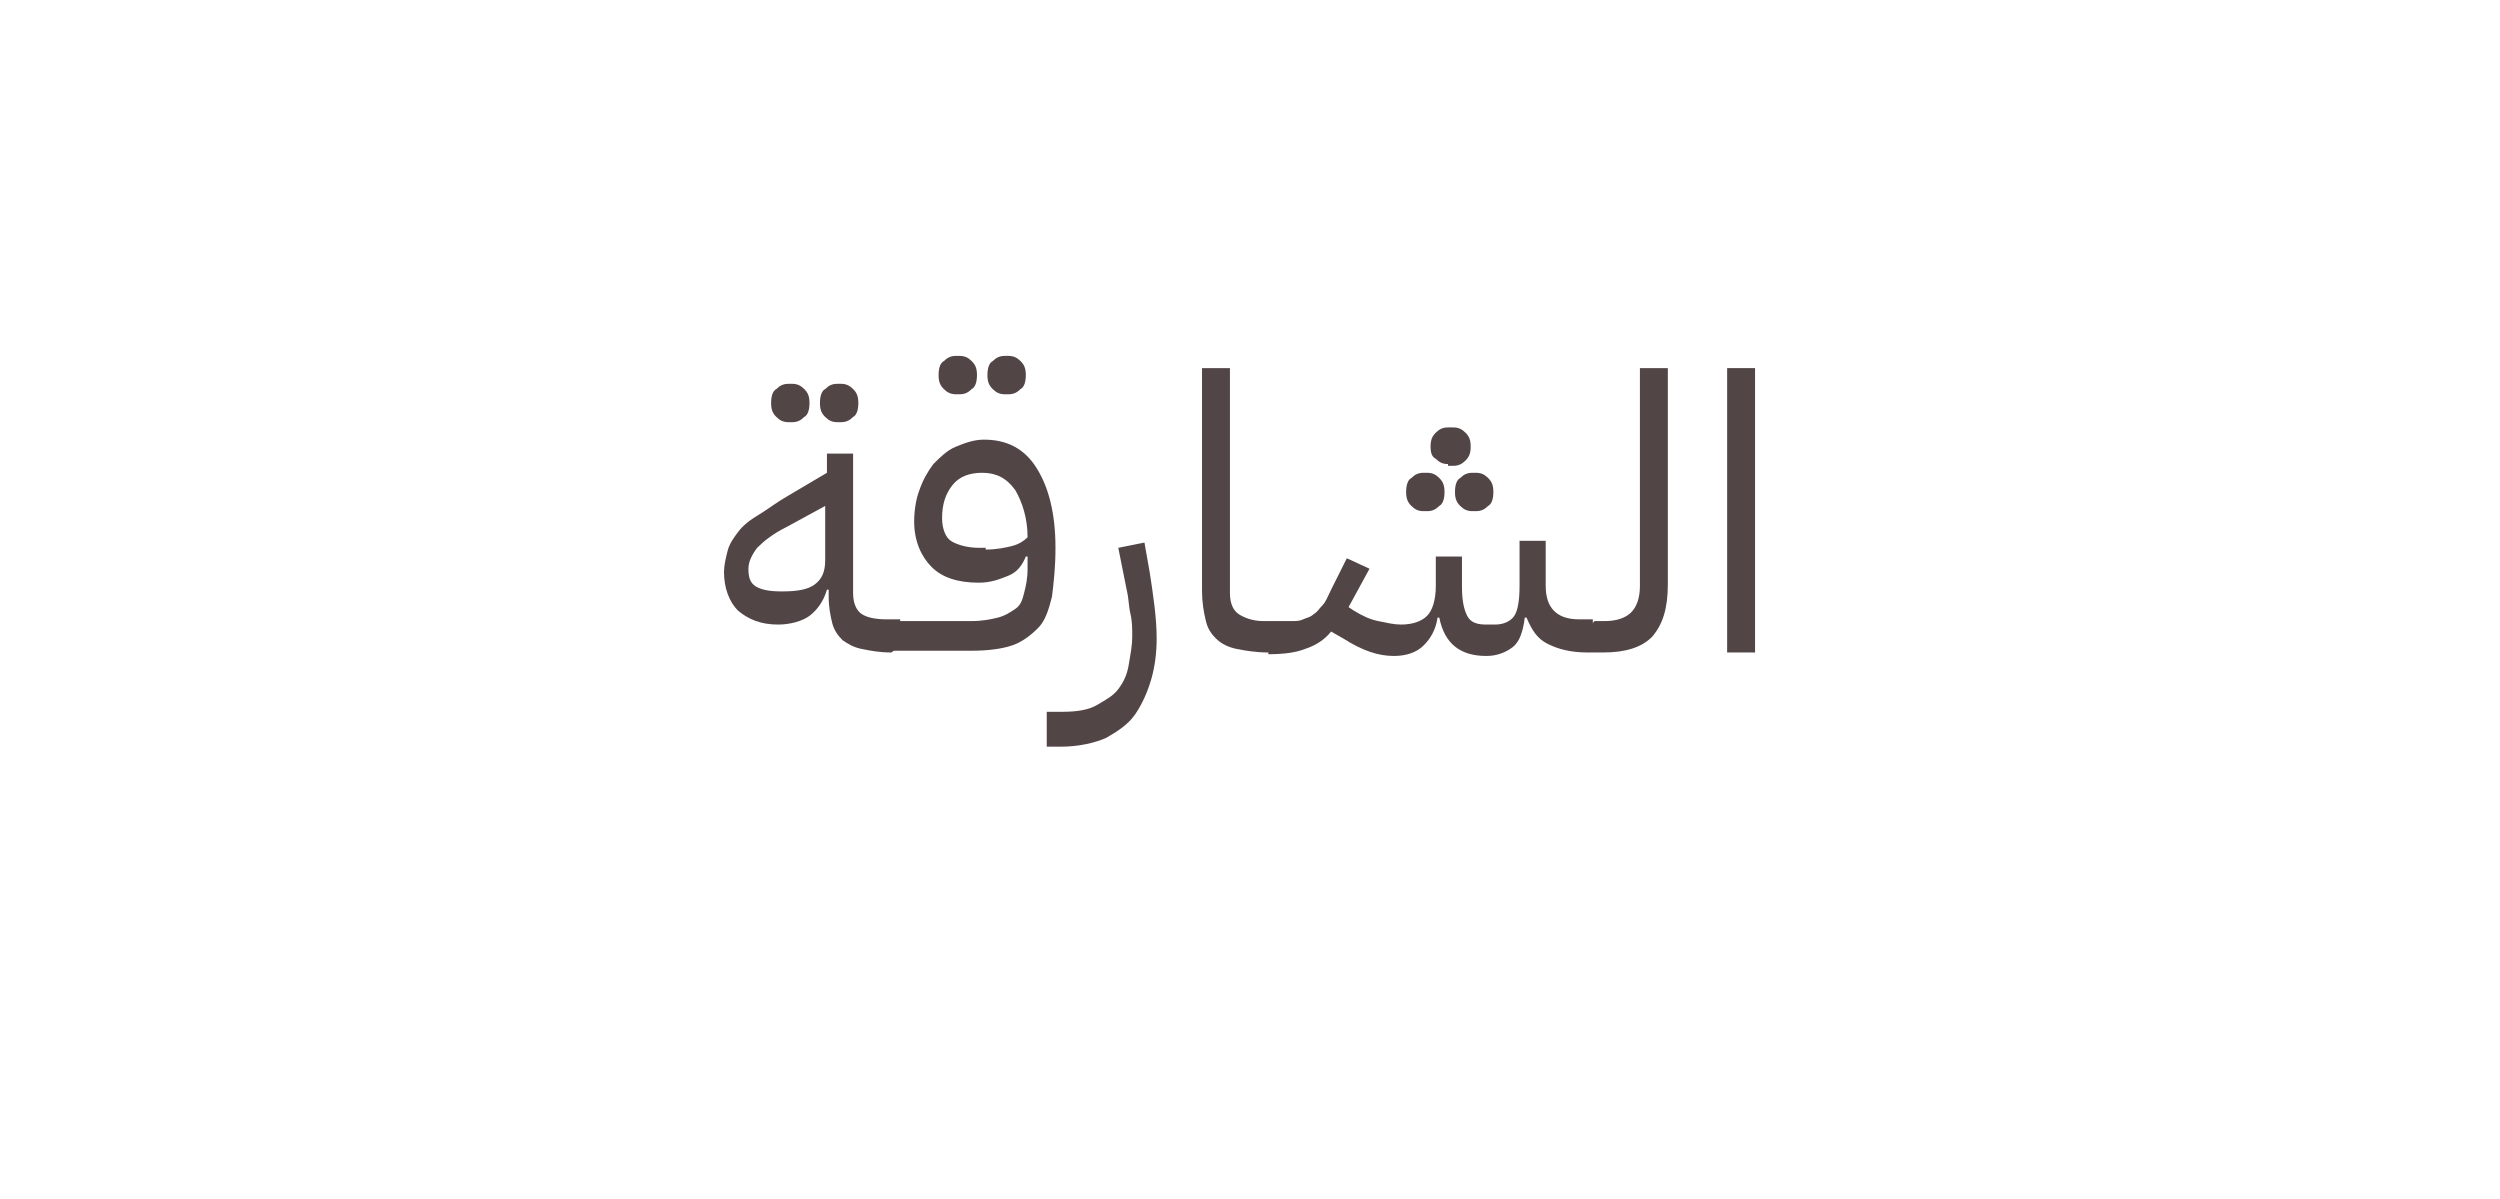 <?xml version="1.0" encoding="UTF-8"?> <svg xmlns="http://www.w3.org/2000/svg" xmlns:xlink="http://www.w3.org/1999/xlink" version="1.1" id="Layer_1" x="0px" y="0px" viewBox="0 0 143.3 68.7" style="enable-background:new 0 0 143.3 68.7;" xml:space="preserve"> <style type="text/css"> .st0{fill:#524546;} </style> <g> <g> <path class="st0" d="M51.1,37.4c-0.7,0-1.2-0.1-1.7-0.2c-0.5-0.1-0.8-0.3-1.1-0.5c-0.3-0.3-0.5-0.6-0.6-1s-0.2-0.9-0.2-1.5v-0.4 h-0.1c-0.2,0.7-0.6,1.2-1,1.5s-1.1,0.5-1.8,0.5c-1,0-1.7-0.3-2.3-0.8c-0.5-0.5-0.8-1.3-0.8-2.2c0-0.4,0.1-0.8,0.2-1.2 c0.1-0.4,0.3-0.7,0.6-1.1s0.7-0.7,1.2-1c0.5-0.3,1-0.7,1.7-1.1l2.2-1.3v-1.1h1.5V34c0,0.6,0.2,1,0.5,1.2c0.3,0.2,0.8,0.3,1.4,0.3 h0.8V37L51.1,37.4z M44.8,33.9c0.9,0,1.5-0.1,1.9-0.4c0.4-0.3,0.6-0.7,0.6-1.4V29l-2.2,1.2c-0.8,0.4-1.3,0.8-1.7,1.2 c-0.3,0.4-0.5,0.8-0.5,1.2c0,0.5,0.1,0.8,0.4,1C43.6,33.8,44.1,33.9,44.8,33.9z M45.2,24.2c-0.3,0-0.5-0.1-0.7-0.3 c-0.2-0.2-0.3-0.4-0.3-0.8c0-0.4,0.1-0.7,0.3-0.8c0.2-0.2,0.4-0.3,0.7-0.3h0.2c0.3,0,0.5,0.1,0.7,0.3c0.2,0.2,0.3,0.4,0.3,0.8 c0,0.4-0.1,0.7-0.3,0.8c-0.2,0.2-0.4,0.3-0.7,0.3H45.2z M48,24.2c-0.3,0-0.5-0.1-0.7-0.3c-0.2-0.2-0.3-0.4-0.3-0.8 c0-0.4,0.1-0.7,0.3-0.8c0.2-0.2,0.4-0.3,0.7-0.3h0.2c0.3,0,0.5,0.1,0.7,0.3c0.2,0.2,0.3,0.4,0.3,0.8c0,0.4-0.1,0.7-0.3,0.8 c-0.2,0.2-0.4,0.3-0.7,0.3H48z"></path> <path class="st0" d="M51.1,36l0.4-0.4h4.2c0.6,0,1.1-0.1,1.5-0.2c0.4-0.1,0.7-0.3,1-0.5c0.3-0.2,0.4-0.5,0.5-0.9 c0.1-0.4,0.2-0.8,0.2-1.4v-0.7h-0.1c-0.2,0.5-0.5,0.9-1,1.1s-1,0.4-1.7,0.4c-1.2,0-2.1-0.3-2.7-0.9c-0.6-0.6-1-1.5-1-2.6 c0-0.6,0.1-1.3,0.3-1.8c0.2-0.6,0.5-1.1,0.8-1.5c0.4-0.4,0.8-0.8,1.3-1c0.5-0.2,1-0.4,1.6-0.4c1.3,0,2.3,0.5,3,1.6 c0.7,1.1,1.1,2.6,1.1,4.6c0,1.1-0.1,2-0.2,2.8c-0.2,0.8-0.4,1.4-0.8,1.8s-0.9,0.8-1.5,1s-1.4,0.3-2.3,0.3h-4.6V36z M54.8,22.6 c-0.3,0-0.5-0.1-0.7-0.3c-0.2-0.2-0.3-0.4-0.3-0.8s0.1-0.7,0.3-0.8c0.2-0.2,0.4-0.3,0.7-0.3H55c0.3,0,0.5,0.1,0.7,0.3 c0.2,0.2,0.3,0.4,0.3,0.8s-0.1,0.7-0.3,0.8c-0.2,0.2-0.4,0.3-0.7,0.3H54.8z M56.5,31.5c0.6,0,1.1-0.1,1.5-0.2s0.7-0.3,0.9-0.5 c0-1.1-0.3-2-0.7-2.7c-0.5-0.7-1.1-1-1.9-1c-0.7,0-1.3,0.2-1.7,0.7c-0.4,0.5-0.6,1.1-0.6,1.9c0,0.6,0.2,1.1,0.5,1.3 s0.9,0.4,1.6,0.4H56.5z M57.6,22.6c-0.3,0-0.5-0.1-0.7-0.3c-0.2-0.2-0.3-0.4-0.3-0.8s0.1-0.7,0.3-0.8c0.2-0.2,0.4-0.3,0.7-0.3h0.2 c0.3,0,0.5,0.1,0.7,0.3c0.2,0.2,0.3,0.4,0.3,0.8s-0.1,0.7-0.3,0.8c-0.2,0.2-0.4,0.3-0.7,0.3H57.6z"></path> <path class="st0" d="M60.1,40.8h0.8c0.8,0,1.5-0.1,2-0.4s0.9-0.5,1.2-0.9c0.3-0.4,0.5-0.8,0.6-1.4s0.2-1.1,0.2-1.6 c0-0.4,0-0.9-0.1-1.3s-0.1-0.9-0.2-1.3l-0.5-2.5l1.5-0.3l0.3,1.7c0.2,1.3,0.4,2.6,0.4,3.8c0,0.8-0.1,1.6-0.3,2.3 c-0.2,0.7-0.5,1.4-0.9,2s-1,1-1.7,1.4c-0.7,0.3-1.6,0.5-2.6,0.5h-0.8V40.8z"></path> <path class="st0" d="M72.7,37.4c-0.7,0-1.3-0.1-1.8-0.2c-0.5-0.1-0.9-0.3-1.2-0.6s-0.5-0.6-0.6-1.1c-0.1-0.4-0.2-1-0.2-1.6V21.1 h1.6V34c0,0.6,0.2,1,0.5,1.2c0.3,0.2,0.8,0.4,1.4,0.4h0.8V37L72.7,37.4L72.7,37.4z"></path> <path class="st0" d="M72.8,36l0.4-0.4H74c0.3,0,0.5,0,0.7-0.1c0.2-0.1,0.4-0.1,0.6-0.3c0.2-0.1,0.3-0.3,0.5-0.5s0.3-0.5,0.5-0.9 l0.9-1.8l1.3,0.6l-1.2,2.2l0.3,0.2c0.5,0.3,0.9,0.5,1.4,0.6s0.9,0.2,1.3,0.2c0.7,0,1.2-0.2,1.5-0.5s0.5-0.9,0.5-1.7v-1.7h1.5v1.7 c0,0.8,0.1,1.3,0.3,1.7s0.6,0.5,1.1,0.5h0.5c0.5,0,0.9-0.2,1.1-0.5c0.2-0.3,0.3-0.9,0.3-1.7v-2.6h1.5v2.6c0,1.2,0.6,1.9,1.9,1.9 h0.8V37L91,37.4c-1,0-1.7-0.2-2.3-0.5s-0.9-0.8-1.2-1.5h-0.1c-0.1,0.8-0.3,1.4-0.7,1.7c-0.4,0.3-0.9,0.5-1.5,0.5 c-1.5,0-2.4-0.7-2.7-2.2h-0.1c-0.1,0.7-0.4,1.2-0.8,1.6s-1,0.6-1.7,0.6c-0.9,0-1.8-0.3-2.9-1l-0.7-0.4c-0.4,0.5-0.9,0.8-1.5,1 c-0.5,0.2-1.2,0.3-2.1,0.3V36z M81.6,29.3c-0.3,0-0.5-0.1-0.7-0.3c-0.2-0.2-0.3-0.4-0.3-0.8s0.1-0.7,0.3-0.8 c0.2-0.2,0.4-0.3,0.7-0.3h0.2c0.3,0,0.5,0.1,0.7,0.3c0.2,0.2,0.3,0.4,0.3,0.8s-0.1,0.7-0.3,0.8c-0.2,0.2-0.4,0.3-0.7,0.3H81.6z M83,26.6c-0.3,0-0.5-0.1-0.7-0.3C82.1,26.2,82,26,82,25.6s0.1-0.6,0.3-0.8c0.2-0.2,0.4-0.3,0.7-0.3h0.3c0.3,0,0.5,0.1,0.7,0.3 c0.2,0.2,0.3,0.4,0.3,0.8s-0.1,0.6-0.3,0.8c-0.2,0.2-0.4,0.3-0.7,0.3H83z M84.4,29.3c-0.3,0-0.5-0.1-0.7-0.3 c-0.2-0.2-0.3-0.4-0.3-0.8s0.1-0.7,0.3-0.8c0.2-0.2,0.4-0.3,0.7-0.3h0.2c0.3,0,0.5,0.1,0.7,0.3c0.2,0.2,0.3,0.4,0.3,0.8 s-0.1,0.7-0.3,0.8c-0.2,0.2-0.4,0.3-0.7,0.3H84.4z"></path> <path class="st0" d="M91,36l0.4-0.4H92c0.7,0,1.2-0.2,1.5-0.5c0.3-0.3,0.5-0.8,0.5-1.5V21.1h1.6v12.4c0,1.4-0.3,2.3-0.9,3 c-0.6,0.6-1.5,0.9-2.8,0.9H91V36z"></path> <path class="st0" d="M99,21.1h1.6v16.3H99V21.1z"></path> </g> </g> </svg> 